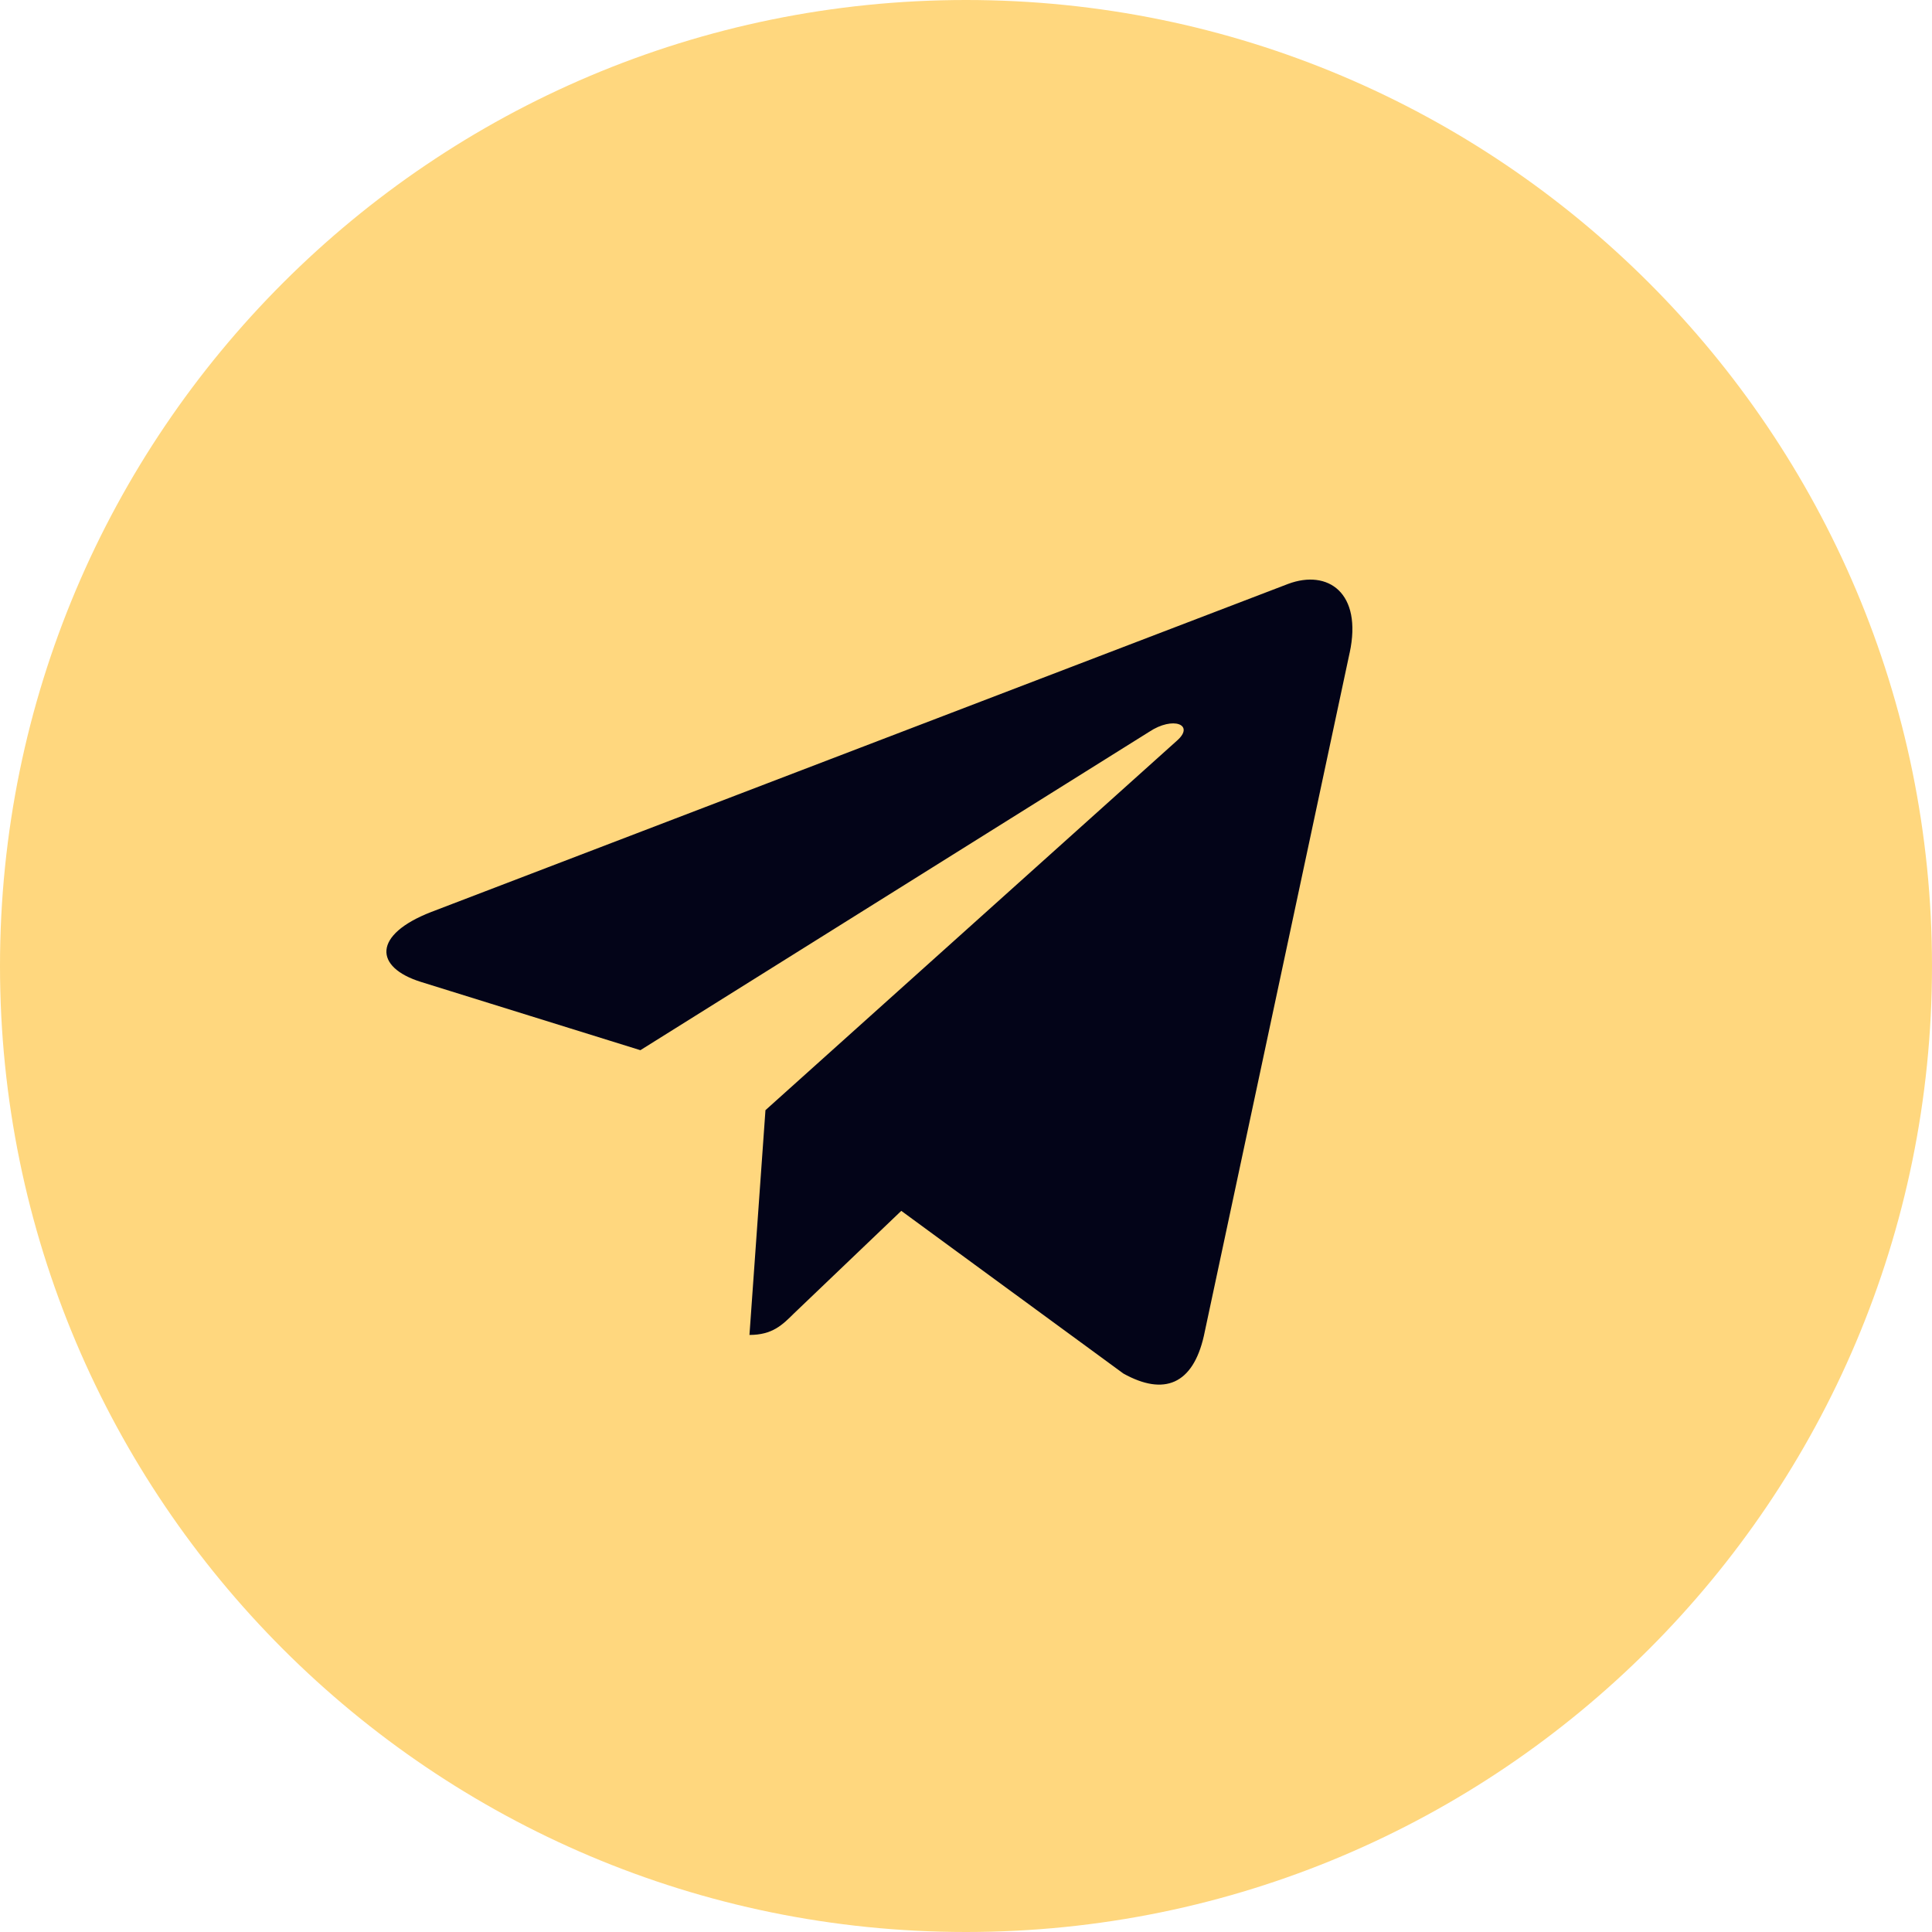 <?xml version="1.0" encoding="UTF-8"?> <svg xmlns="http://www.w3.org/2000/svg" width="50" height="50" viewBox="0 0 50 50" fill="none"><rect x="9.285" y="8.57" width="30.714" height="32.857" fill="#030418"></rect><path fill-rule="evenodd" clip-rule="evenodd" d="M25 50C38.807 50 50 38.807 50 25C50 11.193 38.807 0 25 0C11.193 0 0 11.193 0 25C0 38.807 11.193 50 25 50ZM19.396 34.548L19.81 28.731L30.463 19.165C30.927 18.755 30.363 18.527 29.743 18.938L16.573 27.179L10.903 25.415C9.67 25.033 9.647 24.189 11.16 23.602L33.338 15.111C34.365 14.728 35.263 15.338 34.929 16.896L34.928 16.897L31.155 34.577C30.87 35.825 30.128 36.134 29.073 35.547L23.325 31.337L20.551 33.988C20.244 34.293 19.988 34.548 19.396 34.548Z" fill="#FFD77E"></path></svg> 